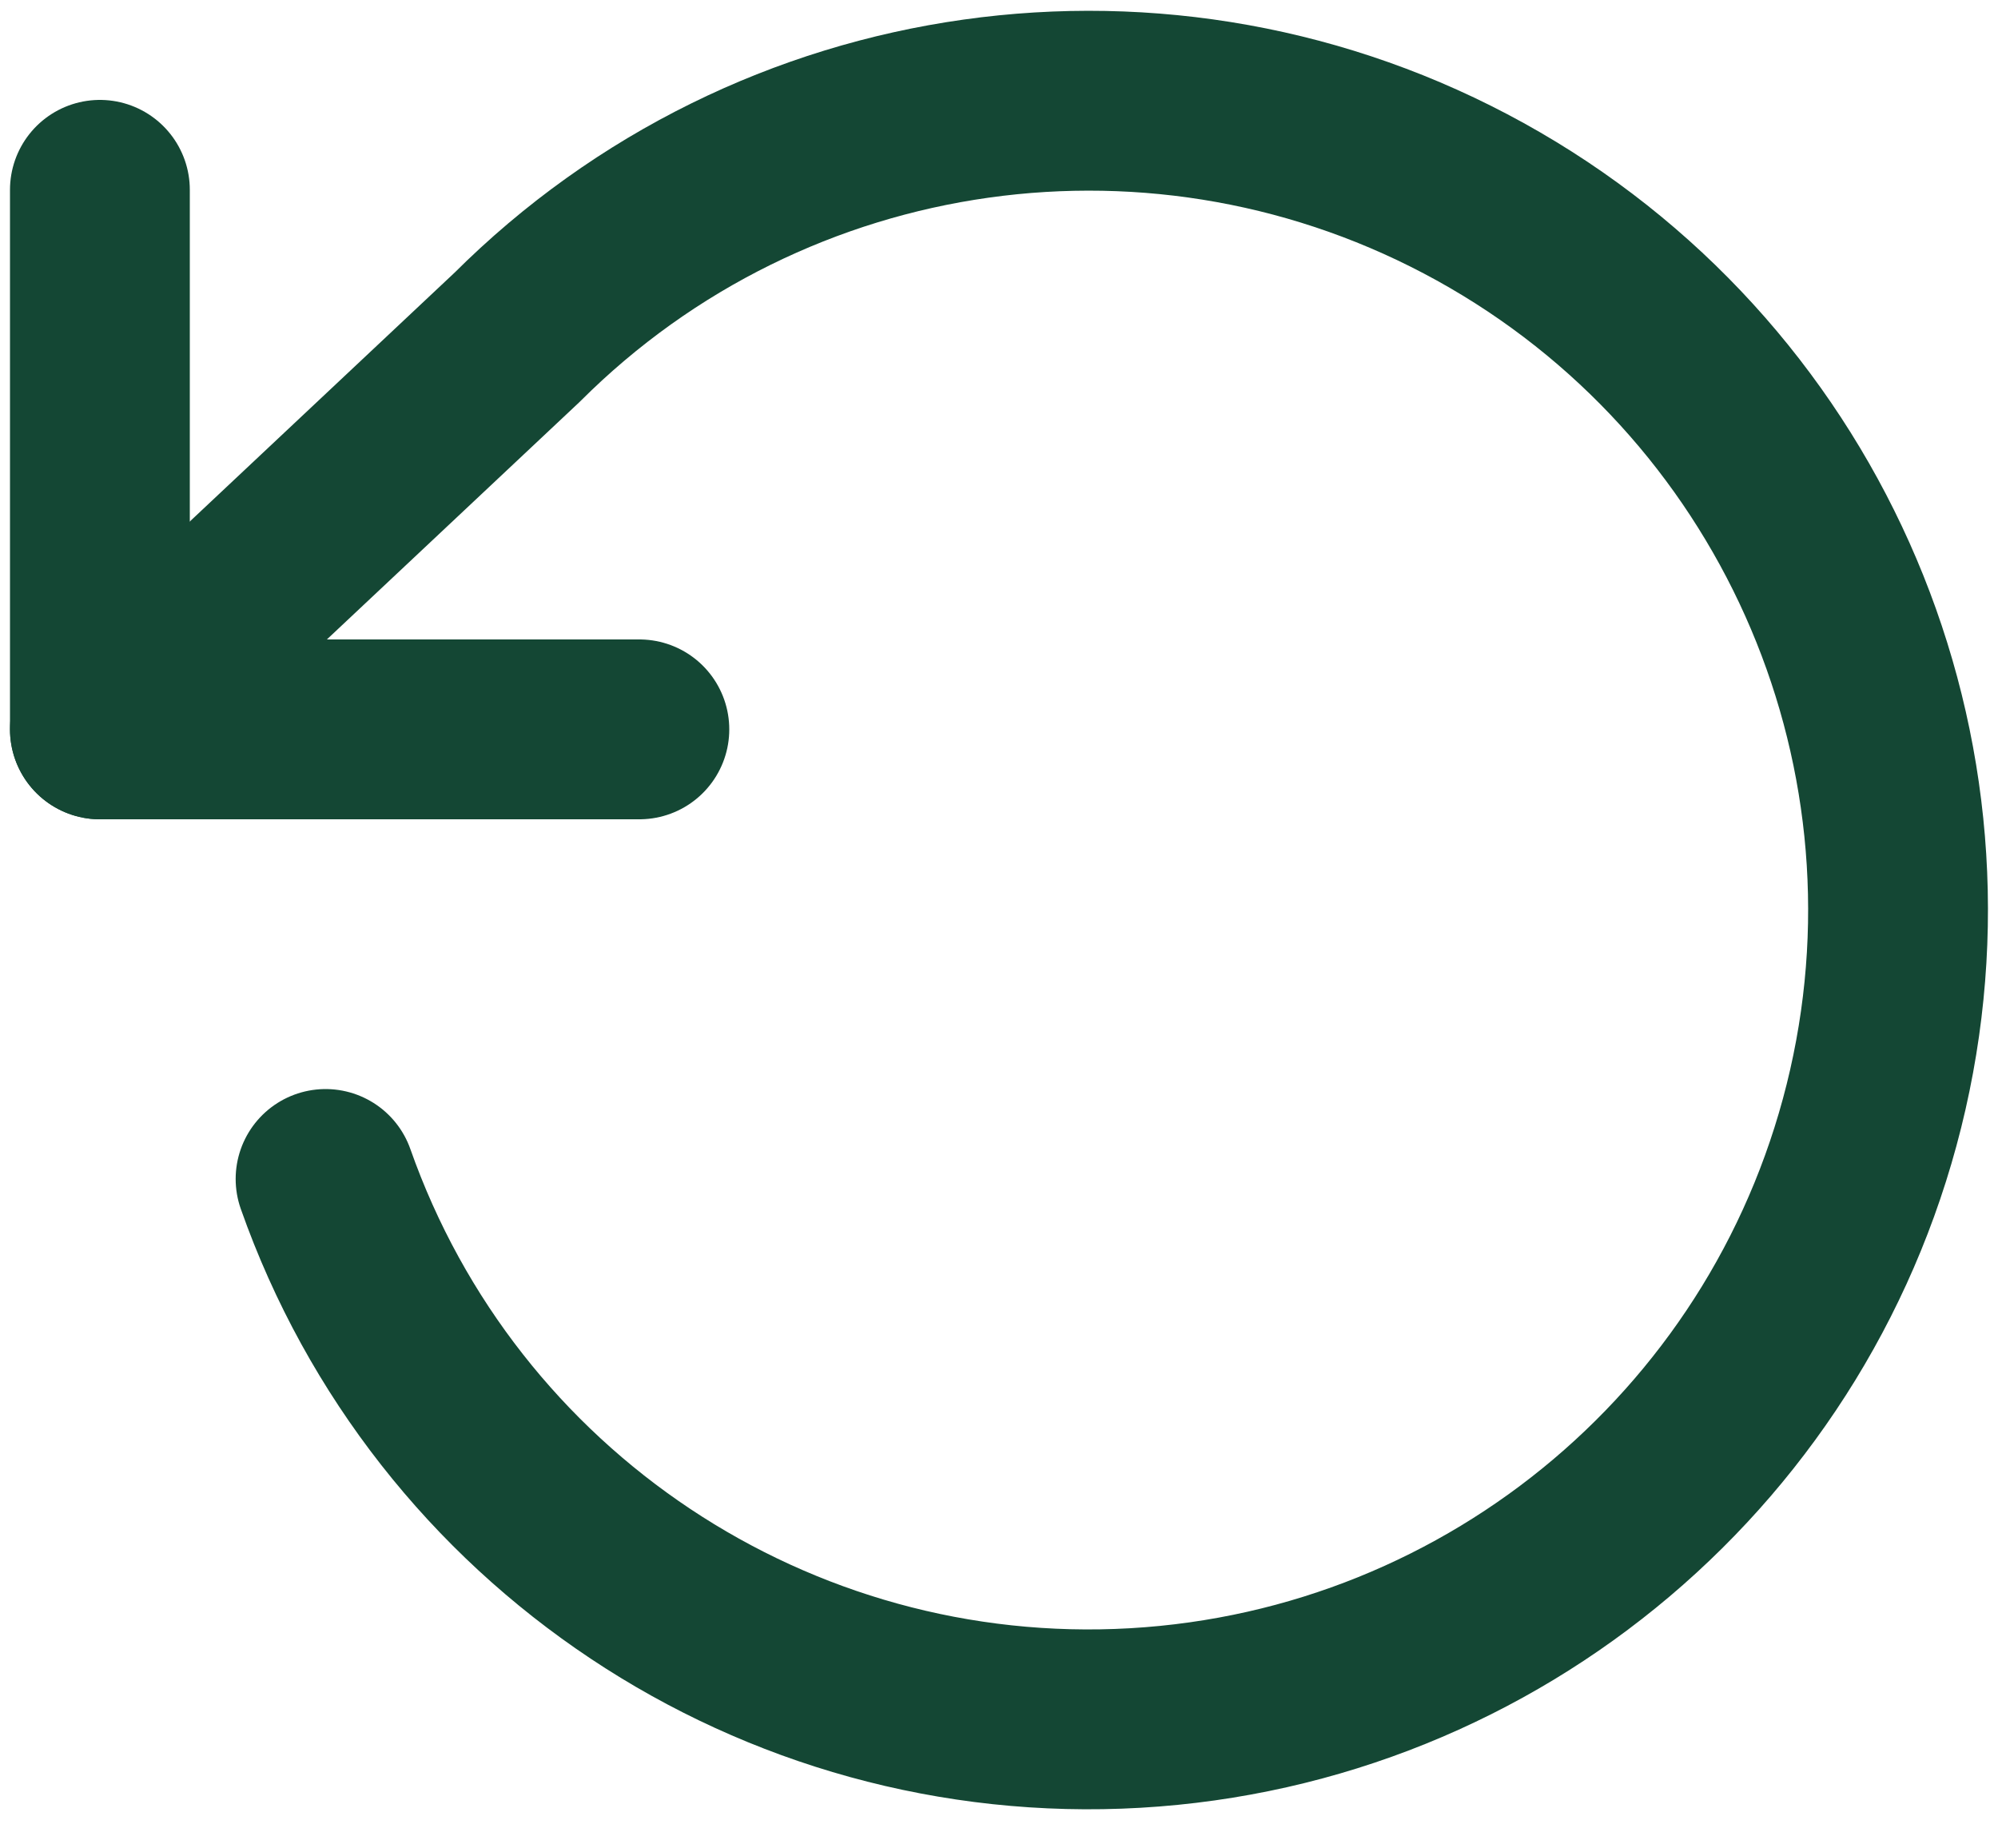 <?xml version="1.0" encoding="UTF-8"?>
<svg width="40px" height="37px" viewBox="0 0 40 37" version="1.1" xmlns="http://www.w3.org/2000/svg" xmlns:xlink="http://www.w3.org/1999/xlink">
    <title>rotate-ccw</title>
    <g id="Klantenservice" stroke="none" stroke-width="1" fill="none" fill-rule="evenodd" stroke-linecap="round" stroke-linejoin="round">
        <g id="Mobile---KS" transform="translate(-33, -613)" stroke="#144734" stroke-width="3.6">
            <g id="Group-5" transform="translate(11, 593)">
                <g id="rotate-ccw" transform="translate(24, 22)">
                    <polyline id="Path" points="0 1.8 0 12.6 10.8 12.6"></polyline>
                    <path d="M4.518,21.6 C6.916,28.405 13.525,32.805 20.728,32.39 C27.932,31.975 33.993,26.847 35.594,19.811 C37.195,12.776 33.95,5.53 27.635,2.039 C21.32,-1.452 13.458,-0.346 8.352,4.752 L0,12.6" id="Path"></path>
                </g>
            </g>
        </g>
    </g>
</svg>